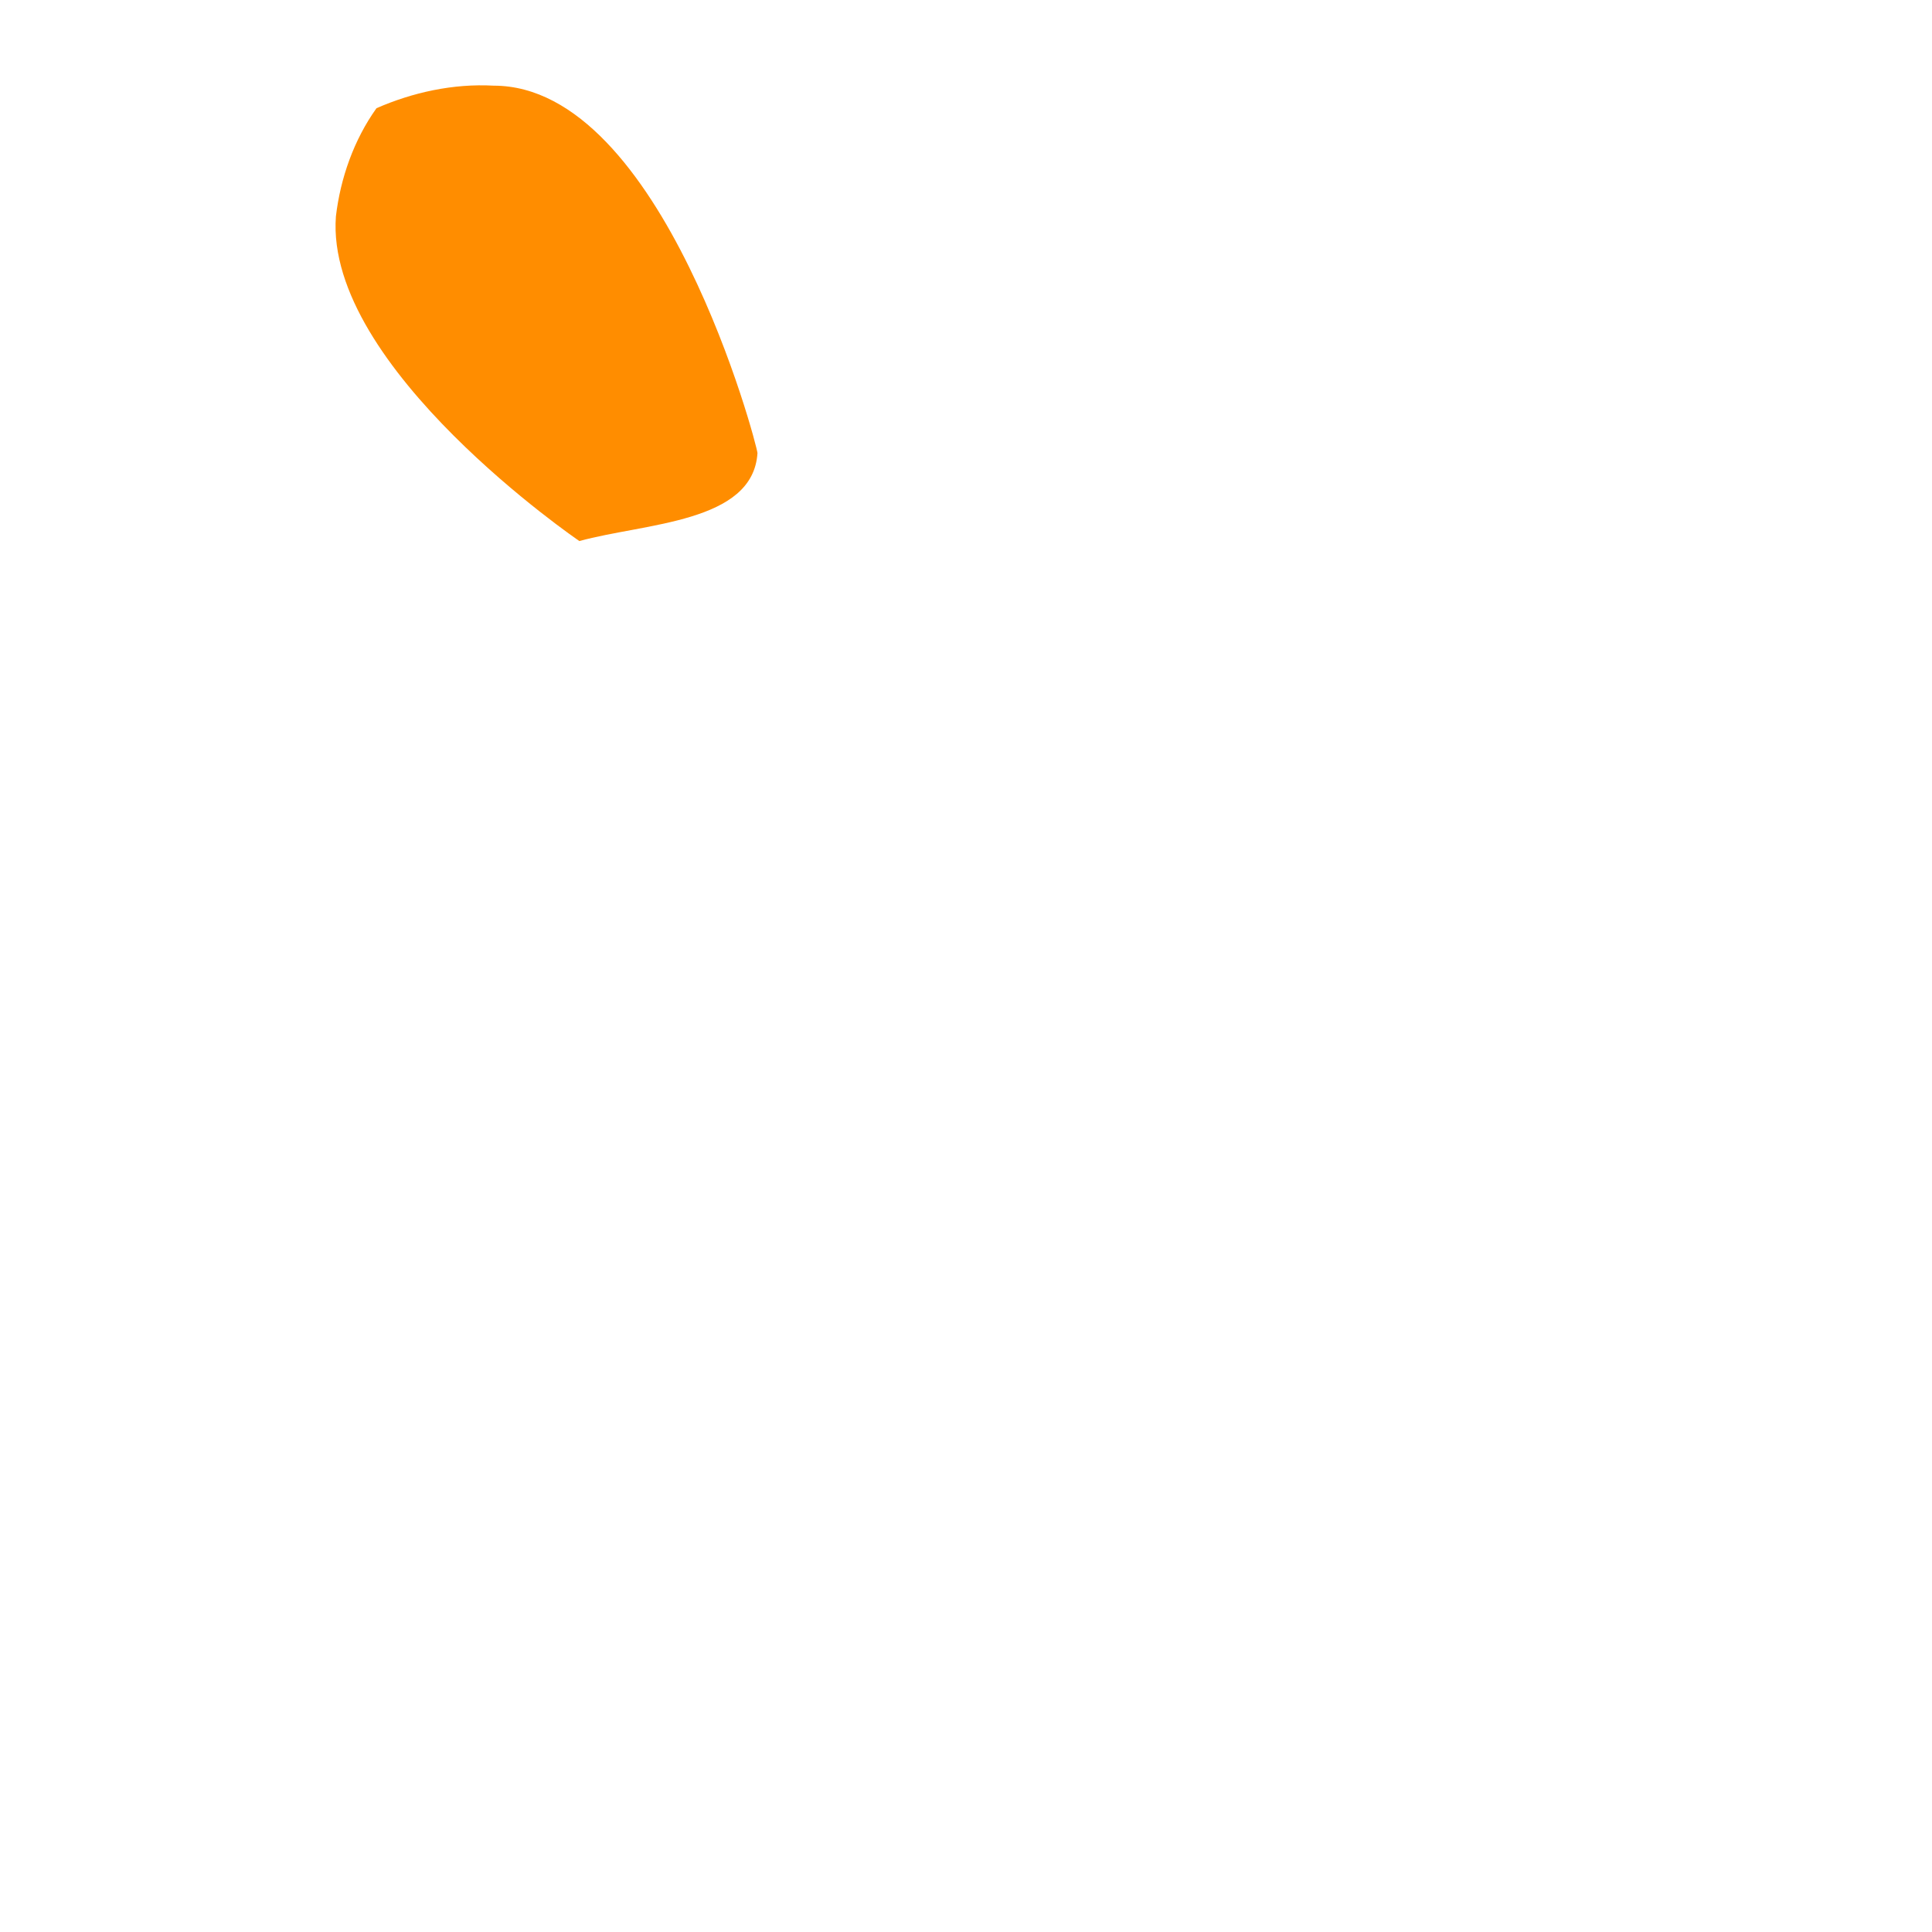 <?xml version="1.0" encoding="utf-8"?>
<!-- Generator: Adobe Illustrator 22.0.1, SVG Export Plug-In . SVG Version: 6.00 Build 0)  -->
<svg version="1.1" id="Calque_1" xmlns="http://www.w3.org/2000/svg" xmlns:xlink="http://www.w3.org/1999/xlink" x="0px" y="0px"
	 viewBox="0 0 85.7 85.7" style="enable-background:new 0 0 85.7 85.7;" xml:space="preserve">
<style type="text/css">
	.st0{fill:#FF8D00;}
	.st1{fill:#FFFFFF;}
	.st2{filter:url(#Adobe_OpacityMaskFilter);}
	.st3{mask:url(#mask-2_2_);fill:#FFFFFF;}
	.st4{filter:url(#Adobe_OpacityMaskFilter_1_);}
	.st5{mask:url(#mask-2_1_);fill:#FFFFFF;}
</style>
<title>sodebo_picto_adresse</title>
<path class="st0" d="M25.7,24c0,0-11.3-7.7-10.8-14.4c0.2-1.7,0.8-3.4,1.8-4.8c1.6-0.7,3.4-1.1,5.2-1c7.5,0,11.7,16,11.7,16.3
	C33.4,23.2,28.6,23.2,25.7,24"/>
<path class="st1" d="M21.2,37.8c0,0-11.8,0.9-15.8-2.9c-0.9-0.9-1.6-2.1-2-3.4c0.6-1.2,1.4-2.1,2.5-2.8c4.6-3.3,17.4,3.3,17.6,3.5
	C25.4,34,22.4,36.1,21.2,37.8"/>
<g id="Clip-2">
</g>
<g id="Desktop">
	<g id="_x31_-3.1.Home_x5F_non_x5F_logguée" transform="translate(-366, -1336)">
		<g id="Page-1" transform="translate(366, 1336)">
			<g id="Group-3">
				<g id="Clip-2_1_">
				</g>
				<defs>
					<filter id="Adobe_OpacityMaskFilter" filterUnits="userSpaceOnUse" x="34.5" y="19.9" width="45.2" height="61.4">
						<feColorMatrix  type="matrix" values="1 0 0 0 0  0 1 0 0 0  0 0 1 0 0  0 0 0 1 0"/>
					</filter>
				</defs>
				<mask maskUnits="userSpaceOnUse" x="34.5" y="19.9" width="45.2" height="61.4" id="mask-2_2_">
					<g class="st2">
						<polygon id="path-1_2_" class="st1" points="34.5,19.9 79.7,19.9 79.7,81.3 34.5,81.3 						"/>
					</g>
				</mask>
				<path id="Fill-1" class="st3" d="M64.4,63.8c-5.3,2.1-10.5,2.4-16,0.6c-0.3,4.8-0.6,9.4-0.9,14.2c0.5-0.3,0.7-0.5,1-0.7
					c2.3-1.6,4.6-3.2,6.8-4.9c0.9-0.7,1.6-0.6,2.5,0c2,1.5,4,2.9,6,4.3c0.5,0.3,0.9,0.7,1.6,1.2C65,73.4,64.7,68.7,64.4,63.8
					 M57.5,63.9c5.6-0.1,11.2-3,15.5-8.4c3.4-4.3,5.3-9.1,4.7-14.6c-0.8-8.5-5.6-14.2-13.3-17.6c-4.1-1.8-8.4-2.2-12.6-0.8
					c-9.9,3.3-15.9,12.3-15.8,21.5C36.2,55.3,44.7,63.9,57.5,63.9 M45.7,75.6c0.3-3.7,0.6-7.4,0.9-11.1c0.1-0.7-0.2-1-0.7-1.3
					c-8-4.5-11.7-11.4-11.3-20.4c0.5-10.7,6.1-18,16.1-21.7c5.2-1.9,10.5-1.4,15.5,1c8,3.8,12.8,10.1,13.5,19
					c0.5,6.4-1.9,11.8-6.3,16.4c-1.8,1.9-4.1,3.4-6.3,5c-0.6,0.4-0.8,0.7-0.7,1.4c0.4,5.3,0.7,10.6,1,15.9c0,0.5-0.2,1.3-0.5,1.5
					c-0.3,0.2-1.1-0.1-1.6-0.4c-2.7-1.9-5.3-3.8-7.9-5.7c-0.7-0.5-1.2-0.5-1.9,0c-2.6,1.9-5.2,3.8-7.8,5.7c-0.5,0.3-1.2,0.3-1.7,0.5
					c-0.1-0.5-0.3-1-0.3-1.6C45.5,78.3,45.6,77,45.7,75.6C45.6,75.6,45.6,75.6,45.7,75.6"/>
			</g>
			<path id="Fill-4" class="st1" d="M63,50.2c0.1-0.1,0.1-0.2,0.2-0.3c-0.1-0.2-0.1-0.3-0.2-0.5c-0.6-1-1.2-1.9-1.8-2.8
				c-1.1-1.6-1.1-1.9,0.1-3.4c1-1.3,2-2.6,3-3.9c-1.5,0.3-2.9,0.7-4.2,1.3c-1.6,0.7-1.6,0.7-2.5-0.9c-0.7-1.3-1.4-2.6-2.3-4.2
				c-0.5,2-1,3.5-1.4,5.2c-0.2,0.9-0.6,1.4-1.6,1.5c-1.4,0.1-2.7,0.5-4.3,0.8c1.4,0.9,2.6,1.7,3.7,2.4c1,0.5,1.2,1.3,1.1,2.3
				c-0.2,1.4-0.3,2.8-0.4,4.2c0.1,0.1,0.2,0.1,0.3,0.2c1-1.1,2.1-2.2,3.1-3.4c0.8-1,1.6-1,2.6-0.5C59.9,48.9,61.5,49.5,63,50.2
				 M59.3,39c2.2-0.8,4.4-1.6,6.7-2.4c0.5-0.2,1,0,1.5,0c-0.1,0.5-0.1,1.1-0.3,1.5c-1.3,1.9-2.7,3.7-4.2,5.5
				c-0.7,0.9-0.9,1.7-0.2,2.6c1,1.4,2,2.8,2.9,4.2c0.3,0.4,0.3,1,0.5,1.5c-0.5,0.1-1.1,0.5-1.6,0.4c-1.8-0.5-3.5-1.2-5.3-1.9
				c-1.9-0.8-1.9-0.8-3.3,0.6c-1.3,1.3-2.6,2.6-3.9,3.8c-0.4,0.4-1.1,0.4-1.7,0.6c-0.1-0.5-0.2-1-0.2-1.5c0.2-1.8,0.5-3.5,0.7-5.3
				c0.1-0.9-0.2-1.7-1.1-2.2c-1.6-0.9-3.1-1.9-4.7-2.9c-0.3-0.2-0.5-0.7-0.8-1c0.4-0.3,0.7-0.7,1.1-0.8c1.7-0.4,3.4-0.6,5.1-0.9
				c1-0.1,1.7-0.5,1.9-1.5c0.4-1.8,0.8-3.6,1.3-5.4c0.1-0.5,0.5-1,0.8-1.4c0.4,0.3,1,0.6,1.3,1C57.1,35.1,58.2,37,59.3,39"/>
		</g>
	</g>
</g>
<g id="Desktop_1_">
	<g id="_x31_-3.1.Home_x5F_non_x5F_logguée_1_" transform="translate(-1025, -1332)">
		<g id="Page-1_1_" transform="translate(1025, 1331)">
			<g id="Group-3_1_" transform="translate(0, 0.632)">
				<g id="Clip-2_2_">
				</g>
				<defs>
					<filter id="Adobe_OpacityMaskFilter_1_" filterUnits="userSpaceOnUse" x="-126.9" y="-36.2" width="54.4" height="71.6">
						<feColorMatrix  type="matrix" values="1 0 0 0 0  0 1 0 0 0  0 0 1 0 0  0 0 0 1 0"/>
					</filter>
				</defs>
				<mask maskUnits="userSpaceOnUse" x="-126.9" y="-36.2" width="54.4" height="71.6" id="mask-2_1_">
					<g class="st4">
						<polygon id="path-1_1_" class="st1" points="-126.9,-36.2 -72.5,-36.2 -72.5,35.5 -126.9,35.5 						"/>
					</g>
				</mask>
				<path id="Fill-1_1_" class="st5" d="M-91.2,32.5c-0.3-5.3-0.7-10.3-1-15.5c-5.5,1.9-10.9,2.2-16.5,0.7c-0.3,5-0.6,9.8-0.9,15
					c0.7-0.5,1-0.7,1.4-1c2.2-1.6,4.4-3.1,6.6-4.8c1-0.7,1.8-0.7,2.7,0C-96.4,28.8-93.9,30.5-91.2,32.5 M-101,17.1
					c1.4-0.2,2.9-0.3,4.3-0.5c12-1.8,22.1-13.2,22.3-25.3c0.1-9.7-4.5-16.9-12.5-21.9c-5.8-3.7-12.2-5-18.9-2.9
					c-12.5,3.9-20.6,15.9-19.2,28.8C-123.7,7.8-113.8,16.9-101,17.1 M-90.2,16.2c0.4,6,0.8,11.9,1.1,17.9c0,0.5-0.3,1.2-0.6,1.3
					c-0.4,0.2-1.1,0-1.5-0.3c-2.6-1.9-5.2-3.7-7.8-5.7c-1-0.8-1.8-0.9-3,0c-2.5,2-5.1,3.8-7.8,5.7c-0.4,0.3-1.1,0.5-1.6,0.3
					c-0.3-0.1-0.5-0.9-0.4-1.4c0.3-5.2,0.6-10.3,0.9-15.5c0.1-1-0.1-1.5-1.1-1.9c-8.4-3.8-13.4-10.4-14.8-19.3
					c-1.6-10.1,1.2-19,8.9-26c5.3-4.8,11.6-7.6,18.9-7.3c14.2,0.5,26.8,13.5,26.2,27.5c-0.5,10.1-5.7,17.4-14,22.9
					C-87.7,14.9-89,15.6-90.2,16.2"/>
			</g>
			<path id="Fill-4_1_" class="st1" d="M-100.7,13.8c11.6,0,21.9-9.7,22.5-21.3c0.4-7.4-2.7-13.3-8.5-17.8c-5.2-4-11.1-5.8-17.7-4.2
				c-8.9,2.2-15.9,10.2-16.9,19.6C-122.9,3.9-113,13.8-100.7,13.8 M-123.2-6.4c0.3-10,4.1-17.4,12.3-22.2c8.6-5,16.9-4.1,24.8,1.4
				c5.6,4,8.9,9.5,9.7,16.4c0.5,4-0.3,7.9-2.1,11.4c-4.5,8.8-11.7,14-21.7,14.8c-10.5,0.9-20.2-6.7-22.4-17.2
				C-123-3.5-123.1-5.2-123.2-6.4"/>
			<path id="Fill-6" class="st1" d="M-90.5-9.5c-0.3-2.4,1.2-3.3,3.2-4c-0.7-0.2-1-0.3-1.3-0.3c-1.1,0-1.4-0.6-1.3-1.6
				c0.1-0.6,0-1.3,0-2.2c-1.5,1.6-2.7,3.2-5,1.4c1.5,1.9,1,3.5-0.5,5C-93.2-12-91.5-12-90.5-9.5 M-87.8-15.5c1.3,0.3,2.7,0.5,4,0.9
				c0.4,0.1,0.9,0.5,1,0.7c0,0.4-0.4,0.9-0.7,1c-1.3,0.6-2.6,1-3.9,1.6c-0.4,0.2-0.7,0.7-0.8,1.1c-0.1,1,0,2,0,3
				c0,0.4-0.3,1.1-0.6,1.2c-0.3,0.1-1,0-1.3-0.3c-0.9-0.9-1.7-1.9-2.5-2.9c-0.4-0.5-0.7-0.8-1.4-0.5c-1.1,0.3-2.3,0.6-3.4,0.7
				c-0.4,0.1-0.8-0.2-1.3-0.3c0.1-0.4,0.2-1,0.5-1.3c0.7-1,2-1.9,2.2-3c0.2-1-0.8-2.1-1.3-3.2c-0.2-0.4-0.4-0.8-0.5-1.2
				c-0.1-0.7,0.7-1.2,1.5-0.8c1,0.4,1.9,0.8,3,1.1c0.4,0.1,0.9,0,1.2-0.2c0.9-0.7,1.7-1.6,2.5-2.3c0.3-0.3,0.9-0.5,1.3-0.4
				c0.3,0.1,0.5,0.7,0.6,1.1C-87.8-18.2-87.8-16.9-87.8-15.5"/>
			<path id="Fill-8" class="st1" d="M-95.7,1.3c-0.5-0.2-0.8-0.3-1-0.4c-1.6-0.4-1.6-0.6-1.5-2.1c0.1-0.6,0.1-1.1,0.2-2
				c-1,0.8-1.6,1.7-2.5,1.9c-0.8,0.2-1.8-0.3-2.9-0.6c1.6,1.9,0.6,3.3-0.8,4.8c2.3-0.8,4-0.5,4.8,2.1C-99.2,2.7-97.8,1.8-95.7,1.3
				 M-96.2-0.8c1.4,0.4,2.7,0.7,3.9,1.1c0.4,0.2,0.8,0.6,1.2,0.9c-0.4,0.3-0.7,0.8-1.1,1c-1.2,0.5-2.5,0.8-3.8,1.3
				c-0.3,0.1-0.7,0.6-0.8,0.9c-0.2,1-0.1,2.1-0.2,3.2c-0.1,0.4-0.4,1-0.7,1.2c-0.3,0.1-0.9-0.1-1.2-0.4c-0.9-1.1-1.6-2.2-2.5-3.3
				c-0.2-0.3-0.7-0.5-1.1-0.5c-1.2,0.1-2.5,0.4-3.7,0.5c-0.4,0-0.9-0.3-1.2-0.6c-0.1-0.1,0.2-0.8,0.4-1c2.6-1.7,3-3.9,1.4-6.5
				c-0.2-0.4,0-1.1,0-1.6c0.5,0,1.1,0,1.6,0.1c0.1,0,0.2,0.1,0.3,0.1c3,1.5,3,1.5,5.6-0.8c0.3-0.2,0.5-0.5,0.8-0.7
				c0.8-0.5,1.5-0.2,1.5,0.8c0,0.7-0.1,1.4-0.2,2.1C-96-2.3-96.1-1.6-96.2-0.8"/>
			<path id="Fill-10" class="st1" d="M-111.8-15.3c2,1.3,2.3,2.9,1.1,5c1.2-0.7,2-1.5,2.8-1.5c0.9,0,1.8,0.7,2.8,1.2
				c-1.4-2-0.4-3.5,1.1-4.8c-0.5,0-0.8,0-1.2,0.1c-0.9,0.3-1.5,0-1.7-1c-0.2-0.6-0.4-1.2-0.7-2.2C-108.4-16.6-108.9-14.4-111.8-15.3
				 M-112-17.1c1.4,0.5,2.3-0.4,2.8-1.9c0.2-0.7,0.5-1.3,0.9-1.9c0.2-0.3,0.7-0.7,1-0.7c0.3,0,0.7,0.4,0.9,0.8
				c0.4,0.9,0.8,1.9,1.1,2.8c0.2,0.8,0.6,1,1.3,0.8c1-0.2,2-0.4,3-0.5c0.5,0,1,0.3,1.6,0.4c-0.2,0.4-0.4,0.9-0.7,1.2
				c-0.9,0.9-1.9,1.7-2.9,2.6c-0.5,0.4-0.6,0.8-0.3,1.4c0.5,0.9,0.9,1.9,1.2,2.9c0.1,0.4,0.1,1-0.1,1.4c-0.2,0.2-0.9,0.2-1.2,0.1
				c-1.2-0.5-2.4-1.1-3.4-1.7c-0.6-0.4-1.1-0.4-1.7,0.1c-0.9,0.7-1.8,1.3-2.8,1.9c-0.4,0.2-1,0.2-1.4,0c-0.2-0.1-0.2-0.9-0.1-1.2
				c1.3-3.7,1.3-3.7-1.6-6.3c-0.4-0.3-0.5-0.9-0.8-1.3c0.5-0.2,1-0.5,1.6-0.7C-113.2-17.2-112.8-17.1-112-17.1"/>
		</g>
	</g>
</g>
</svg>
